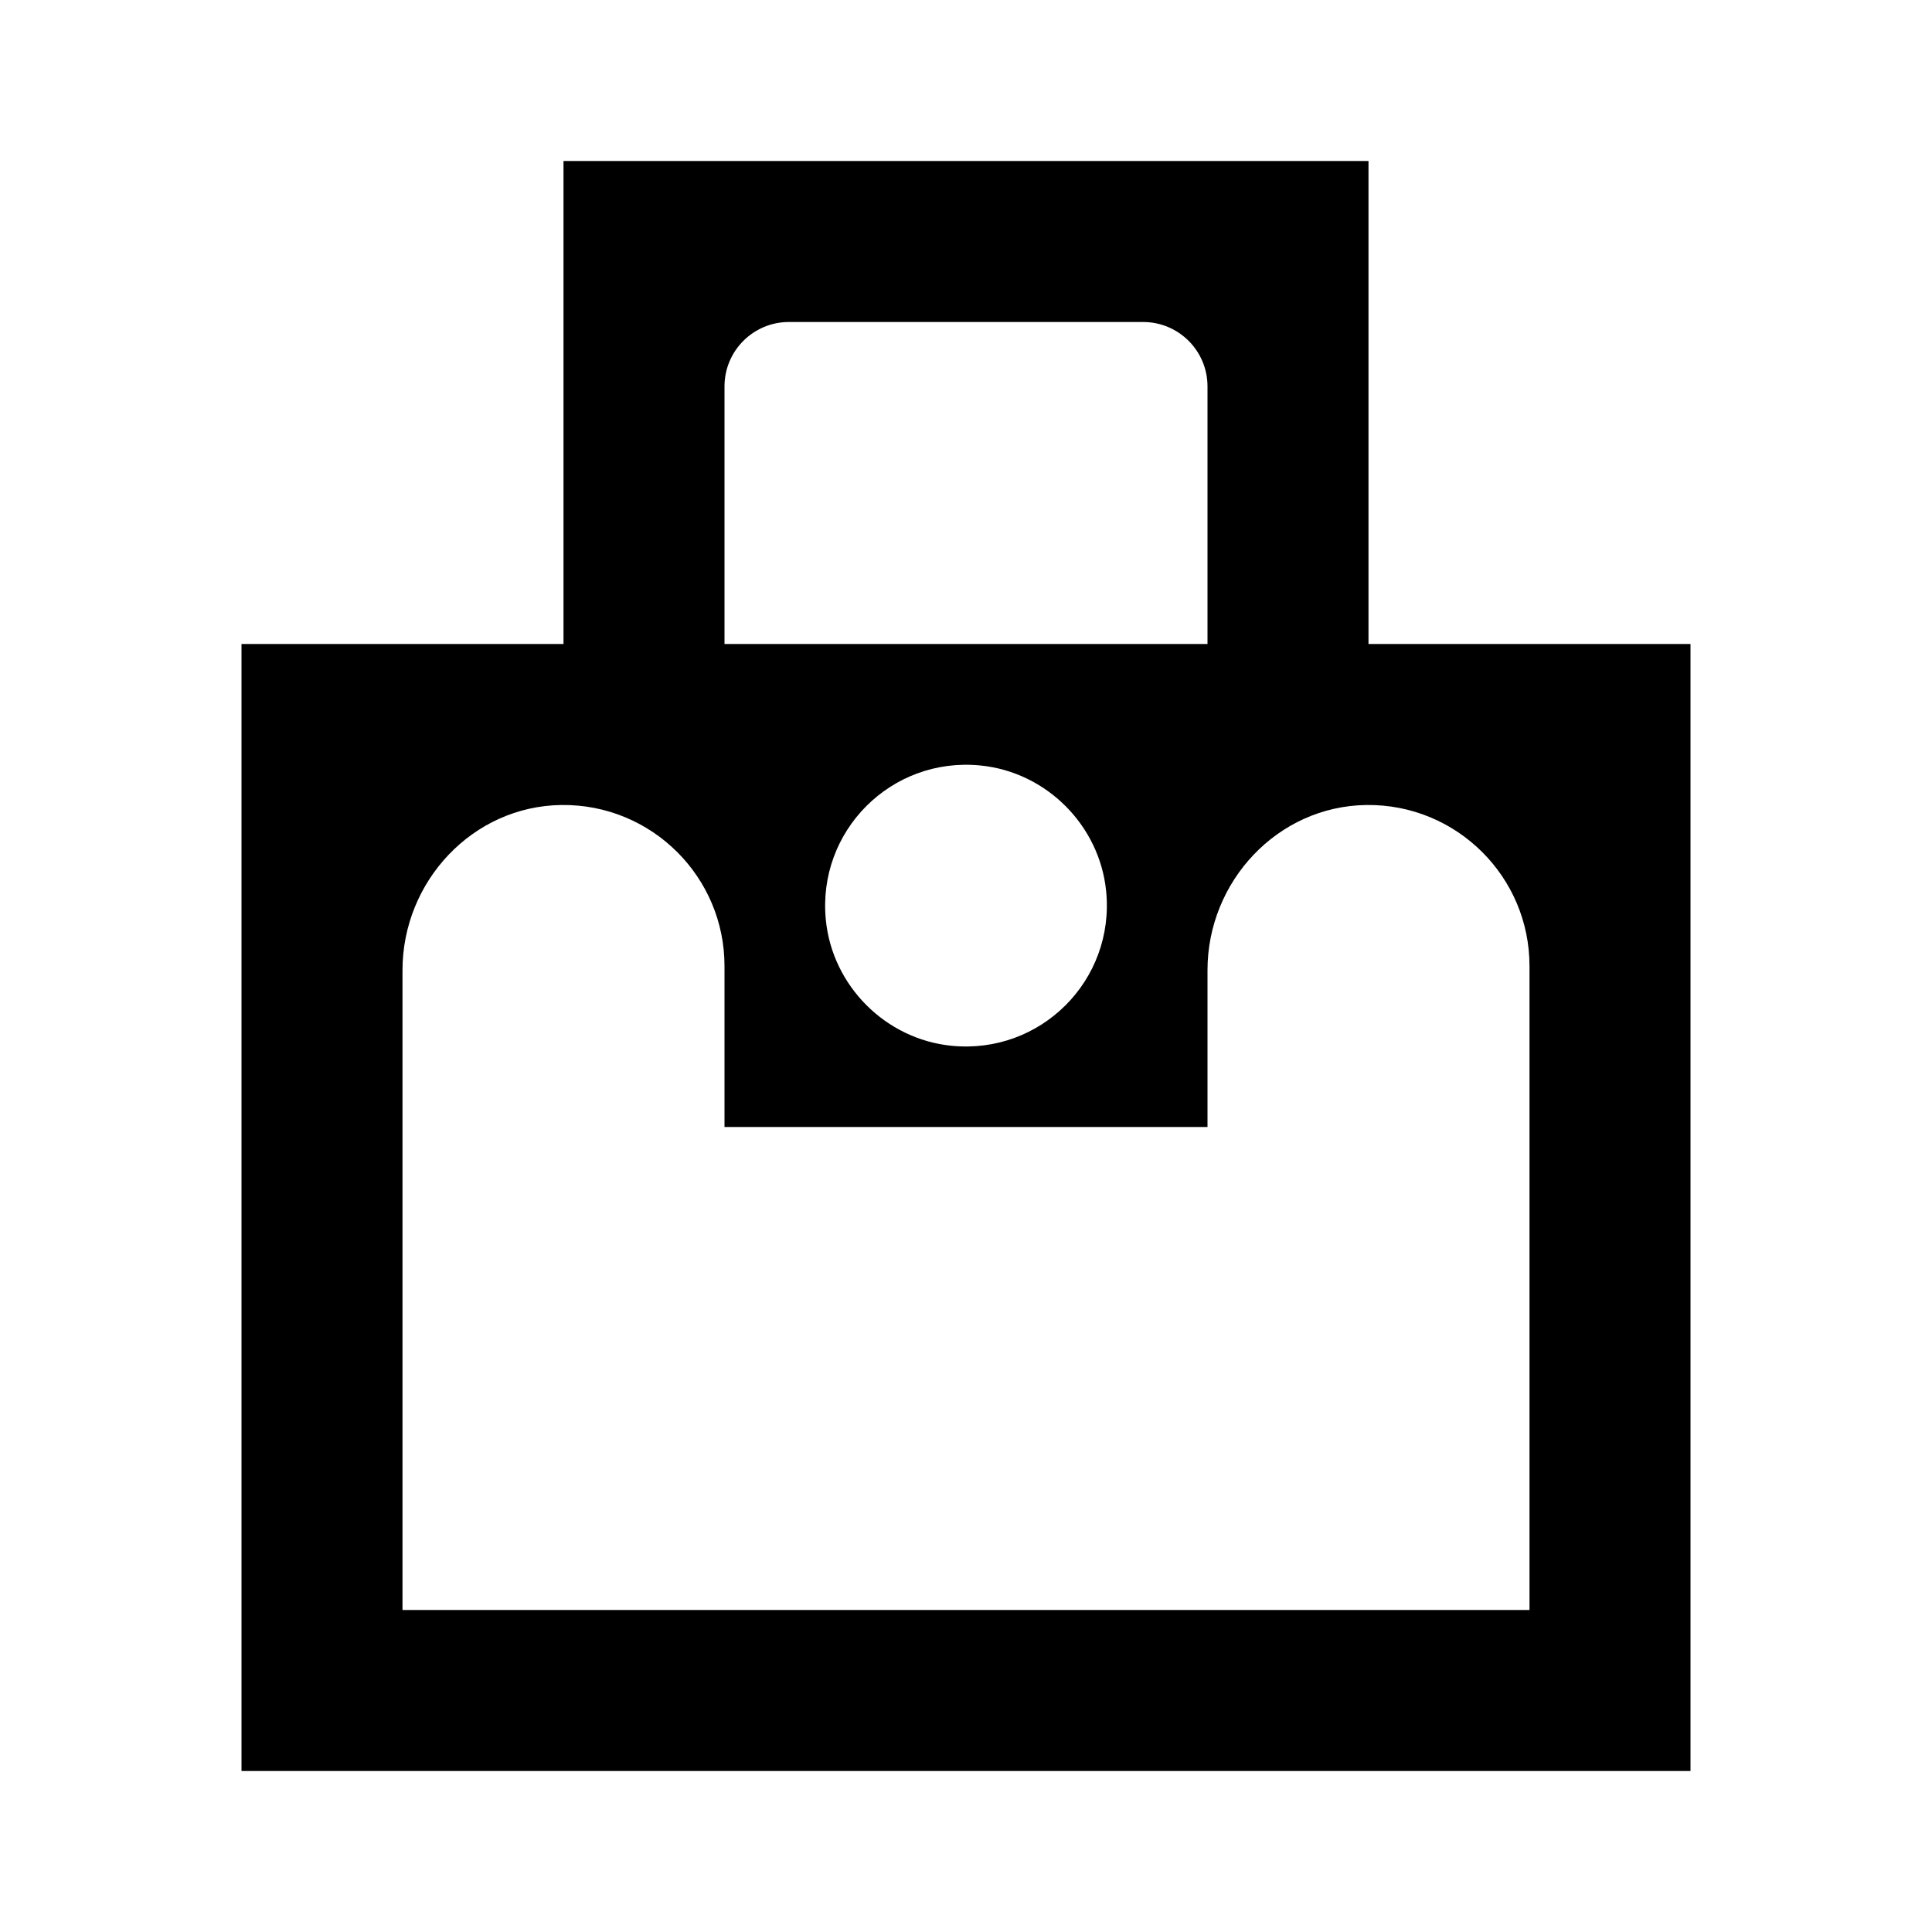 <?xml version="1.0" encoding="UTF-8"?>
<svg xmlns="http://www.w3.org/2000/svg" width="24" height="24" viewBox="0 0 24 24" fill="none">
  <path d="M17 8V2H7V8H3V22H21V8H17ZM9.8 4H14.2C14.642 4 15 4.358 15 4.8V8H9V4.8C9 4.358 9.358 4 9.8 4ZM13.741 11.071C13.851 12.177 12.928 13.101 11.821 12.991C11.002 12.91 10.34 12.247 10.259 11.429C10.149 10.323 11.072 9.399 12.179 9.509C12.998 9.59 13.66 10.253 13.741 11.071ZM19 20H5V12.052C5 10.949 5.871 10.014 6.974 10C7.536 9.993 8.046 10.218 8.414 10.586C8.776 10.948 9 11.448 9 12V14H15V12.052C15 10.949 15.871 10.014 16.974 10C17.536 9.993 18.046 10.218 18.414 10.586C18.776 10.948 19 11.448 19 12V20Z" fill="black"></path>
</svg>
